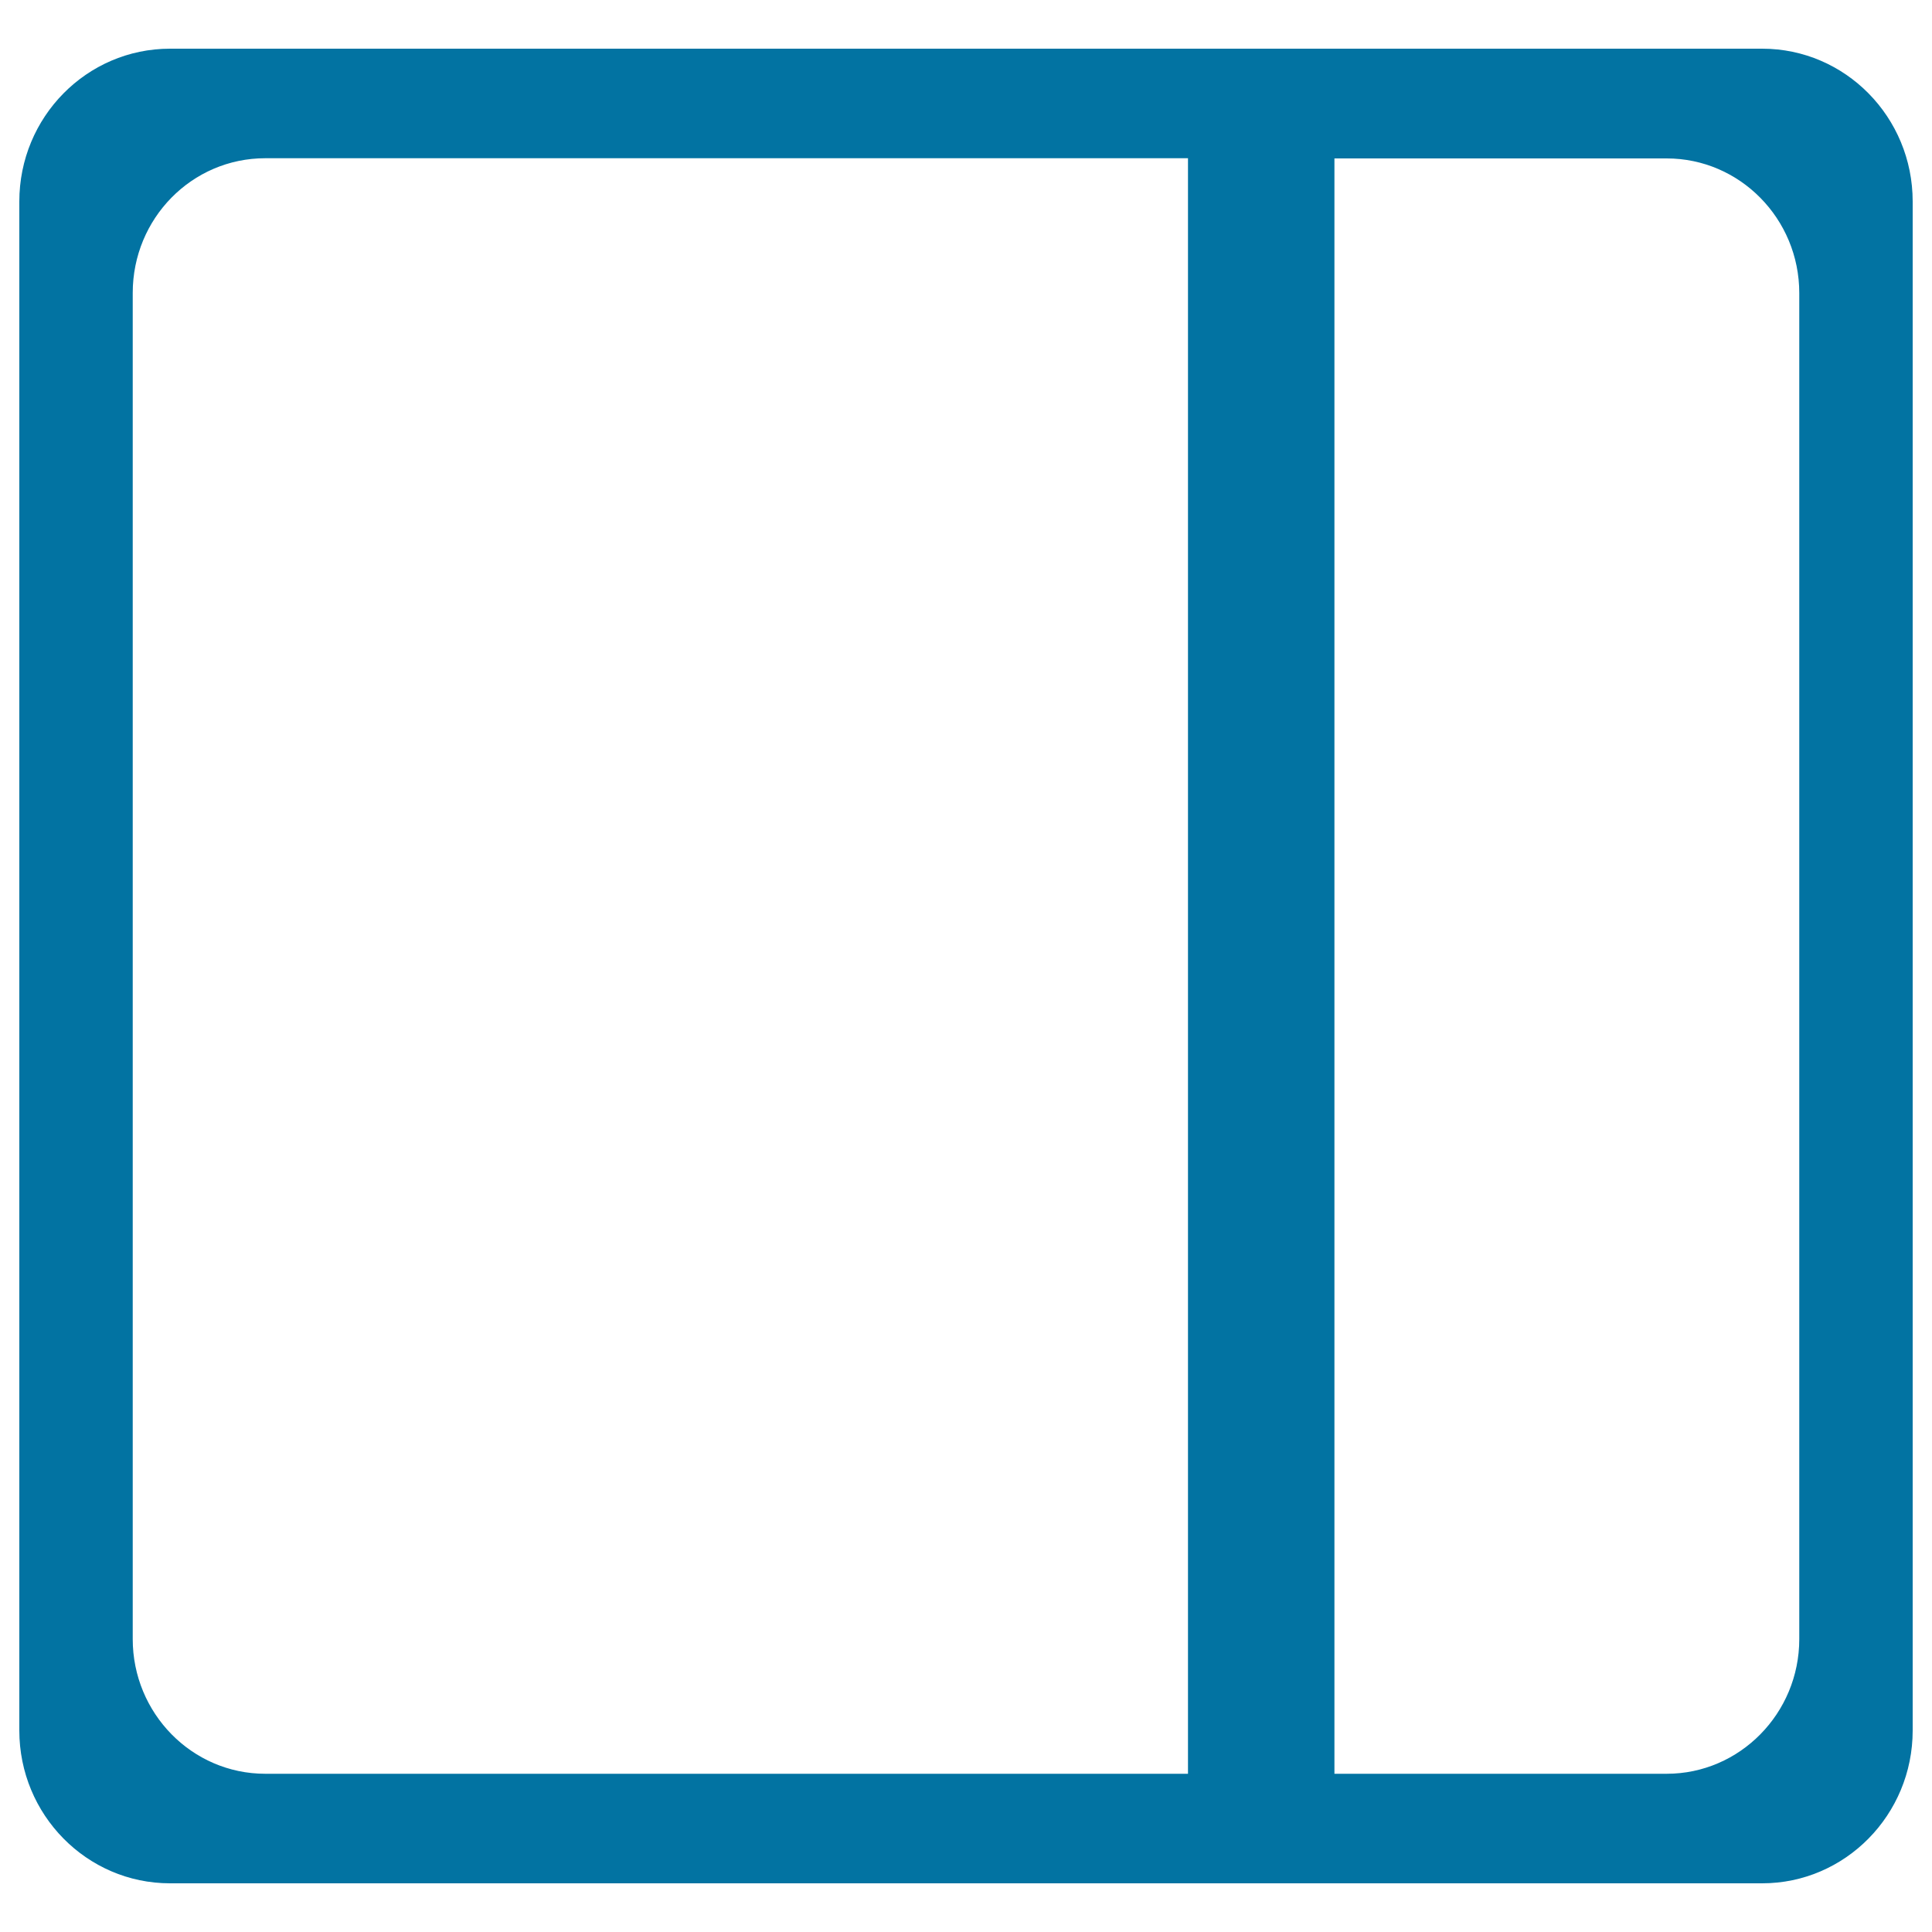 <svg xmlns="http://www.w3.org/2000/svg" viewBox="0 0 1000 1000" style="fill:#0273a2">
<title>Cell Divided Into Two Vertical Areas SVG icon</title>
<g><path d="M912.1,25.2H88c-43.1,0-78,35.4-78,79.1v791.4c0,43.6,34.9,79.1,78,79.1h824.1c43,0,77.9-35.5,77.9-79.1V104.3C990,60.6,955.1,25.2,912.1,25.2z M68.7,848.4V151.6c0-38.5,30.6-69.7,68.6-69.7h477.6v836.2H137.3C99.3,918.1,68.7,886.7,68.7,848.4z M931.3,848.4c0,38.4-30.8,69.7-68.6,69.7h-172V82h172c37.8,0,68.6,31.2,68.6,69.7V848.4z"/></g>
</svg>